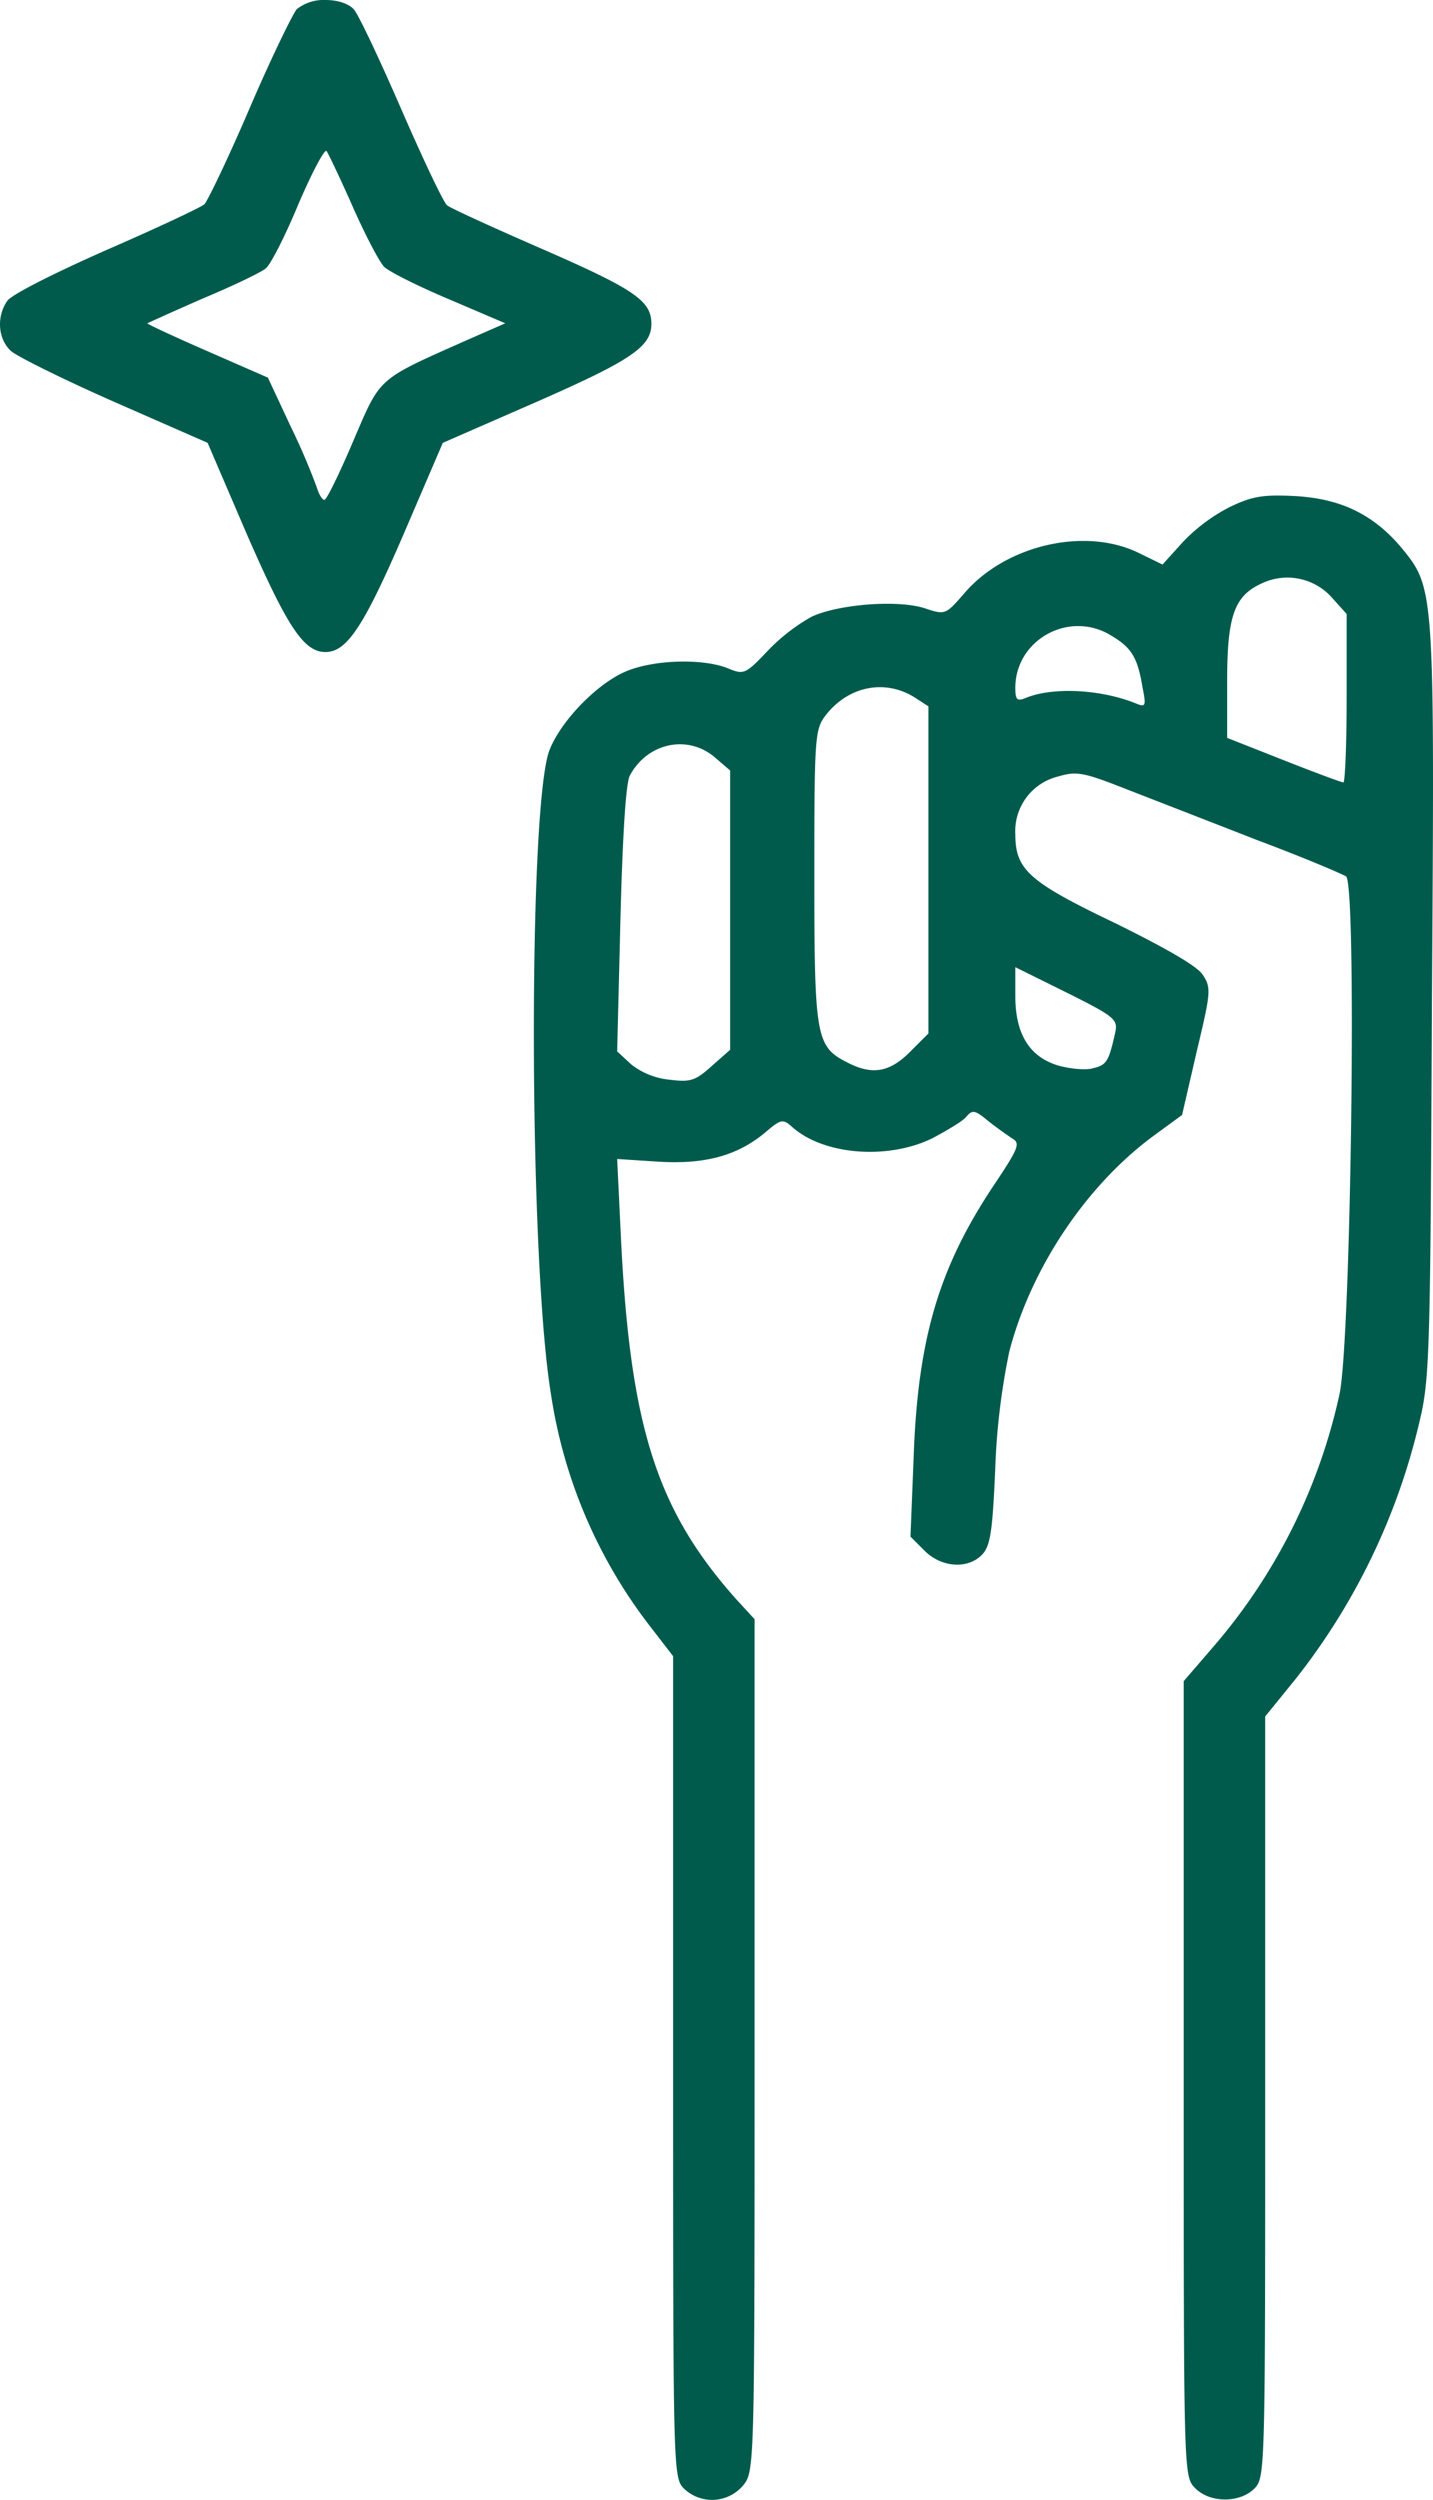 <svg xmlns="http://www.w3.org/2000/svg" width="263.817" height="460.074" viewBox="0 0 263.817 460.074">
  <defs>
    <style>
      .cls-1 {
        fill: #005b4c;
      }
    </style>
  </defs>
  <g id="Image-17" transform="translate(-124.079 486)">
    <path id="Path_210" data-name="Path 210" class="cls-1" d="M178.7-484.3c-.8,1-4.8,9.2-8.7,18.3s-7.7,17-8.3,17.6c-.7.6-8.8,4.4-18,8.4-9.5,4.2-17.5,8.2-18.3,9.4-2,2.9-1.7,7,.7,9.2,1.1,1,9.8,5.3,19.1,9.4l17.1,7.5,7.3,17C177-370.6,180-366,184-366c3.9,0,7-4.6,14.3-21.5l7.3-17,17.4-7.6c17.3-7.6,21-10.1,21-14.3s-3-6.3-19.7-13.6c-9.2-4-17.3-7.7-17.9-8.2-.6-.4-4.4-8.4-8.4-17.6s-7.9-17.5-8.8-18.5-2.9-1.7-5.2-1.7A7.985,7.985,0,0,0,178.7-484.3ZM189-448c2.3,5.2,4.9,10.2,5.8,11.1s6.3,3.6,12,6l10.3,4.4-7.3,3.2c-16.4,7.3-15.6,6.6-20.7,18.5-2.5,5.9-4.9,10.8-5.3,10.8s-1-1-1.4-2.3a121.421,121.421,0,0,0-4.8-11.2l-4.2-9-11.2-4.9c-6.2-2.7-11.1-5-11-5.1.2-.1,4.8-2.2,10.3-4.6,5.5-2.3,10.7-4.8,11.5-5.5.9-.7,3.6-6,6-11.8,2.5-5.8,4.8-10.2,5.2-9.8C184.5-457.8,186.7-453.2,189-448Z"/>
    <path id="Path_211" data-name="Path 211" class="cls-1" d="M350.5-392.7a32.452,32.452,0,0,0-8.7,6.5l-3.7,4.1-4.3-2.1c-9.9-4.9-24.6-1.5-32.2,7.4-3.4,3.9-3.5,4-7.1,2.8-5-1.7-16.1-.8-21,1.5a34.647,34.647,0,0,0-8.2,6.4c-4,4.2-4.3,4.3-7.2,3.1-4.7-1.9-14-1.6-19.1.7s-11.5,8.8-13.7,14.2c-4,9.5-3.9,93.6.2,118.6a92.133,92.133,0,0,0,18.1,42.6l4.4,5.7v75.6c0,74.3,0,75.6,2,77.6a7.476,7.476,0,0,0,10.9-.6c2.1-2.6,2.1-3.3,2.1-81V-188l-3.4-3.7c-14.6-16.4-19.5-31.7-21.2-66.4l-.7-14.6,7.7.5c8.5.5,14.5-1.1,19.7-5.5,2.7-2.3,3.1-2.4,4.7-1,5.8,5.3,17.7,6.2,25.9,2.2,2.8-1.5,5.7-3.2,6.3-4,1.1-1.3,1.6-1.2,4,.8,1.5,1.2,3.5,2.6,4.4,3.2,1.6.9,1.2,1.8-3.4,8.7-10,15-13.9,28-14.7,49.5l-.6,15.1,2.6,2.6c3.1,3.1,7.9,3.4,10.5.8,1.6-1.6,2-4.2,2.5-15.8a127.269,127.269,0,0,1,2.6-21.7c4-15.3,14.1-30.5,26.6-39.7l5.2-3.8,2.7-11.7c2.6-10.9,2.7-11.7,1.1-14.1-1-1.6-6.8-4.9-15.9-9.4-16.1-7.7-18.6-9.9-18.6-16.5a10.352,10.352,0,0,1,7.9-10.6c3.4-1,4.6-.8,12.7,2.4,4.9,1.9,15.7,6.1,23.9,9.3,8.3,3.1,15.6,6.2,16.4,6.7,2,1.7.9,85.1-1.2,95.2a105.377,105.377,0,0,1-23.1,46.4l-5.6,6.5v73.1c0,72.2,0,73.2,2,75.3,2.7,2.9,8.3,2.9,11,.2,2-2,2-3.3,2-72.1v-70l5.6-6.9a120.687,120.687,0,0,0,22.7-46.9c2-8.2,2.1-11.7,2.4-77.9.5-76.5.5-75.9-5.7-83.5-5.1-6-11-8.9-19.4-9.4C356.6-395,354.7-394.7,350.5-392.7ZM369.3-376l2.7,3v15.5c0,8.5-.3,15.5-.6,15.5s-5.2-1.8-11-4.1L350-350.2v-10.4c0-12,1.3-15.7,6.3-18A10.973,10.973,0,0,1,369.3-376Zm-40.6,7c3.7,2.2,4.8,4,5.7,9.4.7,3.5.6,3.8-1.1,3.1-6.6-2.7-15.6-3.1-20.5-1-1.5.6-1.8.2-1.8-1.9C311-368.3,321-373.8,328.7-369Zm-36,11.5L295-356v60.2l-3.4,3.4c-3.8,3.8-7,4.3-11.6,1.9-5.7-2.9-6-4.7-6-34.3,0-26.1.1-27,2.2-29.7C280.4-359.8,287.2-361.1,292.7-357.5Zm-37,10.9,2.8,2.4v51.4l-3.4,3c-3,2.7-3.9,3-7.8,2.5a13.472,13.472,0,0,1-7-2.8l-2.6-2.4.6-24.2c.4-15.7,1-25,1.7-26.5C243.2-349.3,250.7-350.9,255.7-346.6ZM329.4-296c-1.2,5.4-1.6,6-4.1,6.6-1.3.4-4.3.1-6.4-.5-5.3-1.6-7.9-5.8-7.9-12.8V-308l9.5,4.7C329.3-298.9,329.9-298.4,329.4-296Z"/>
  </g>
</svg>
